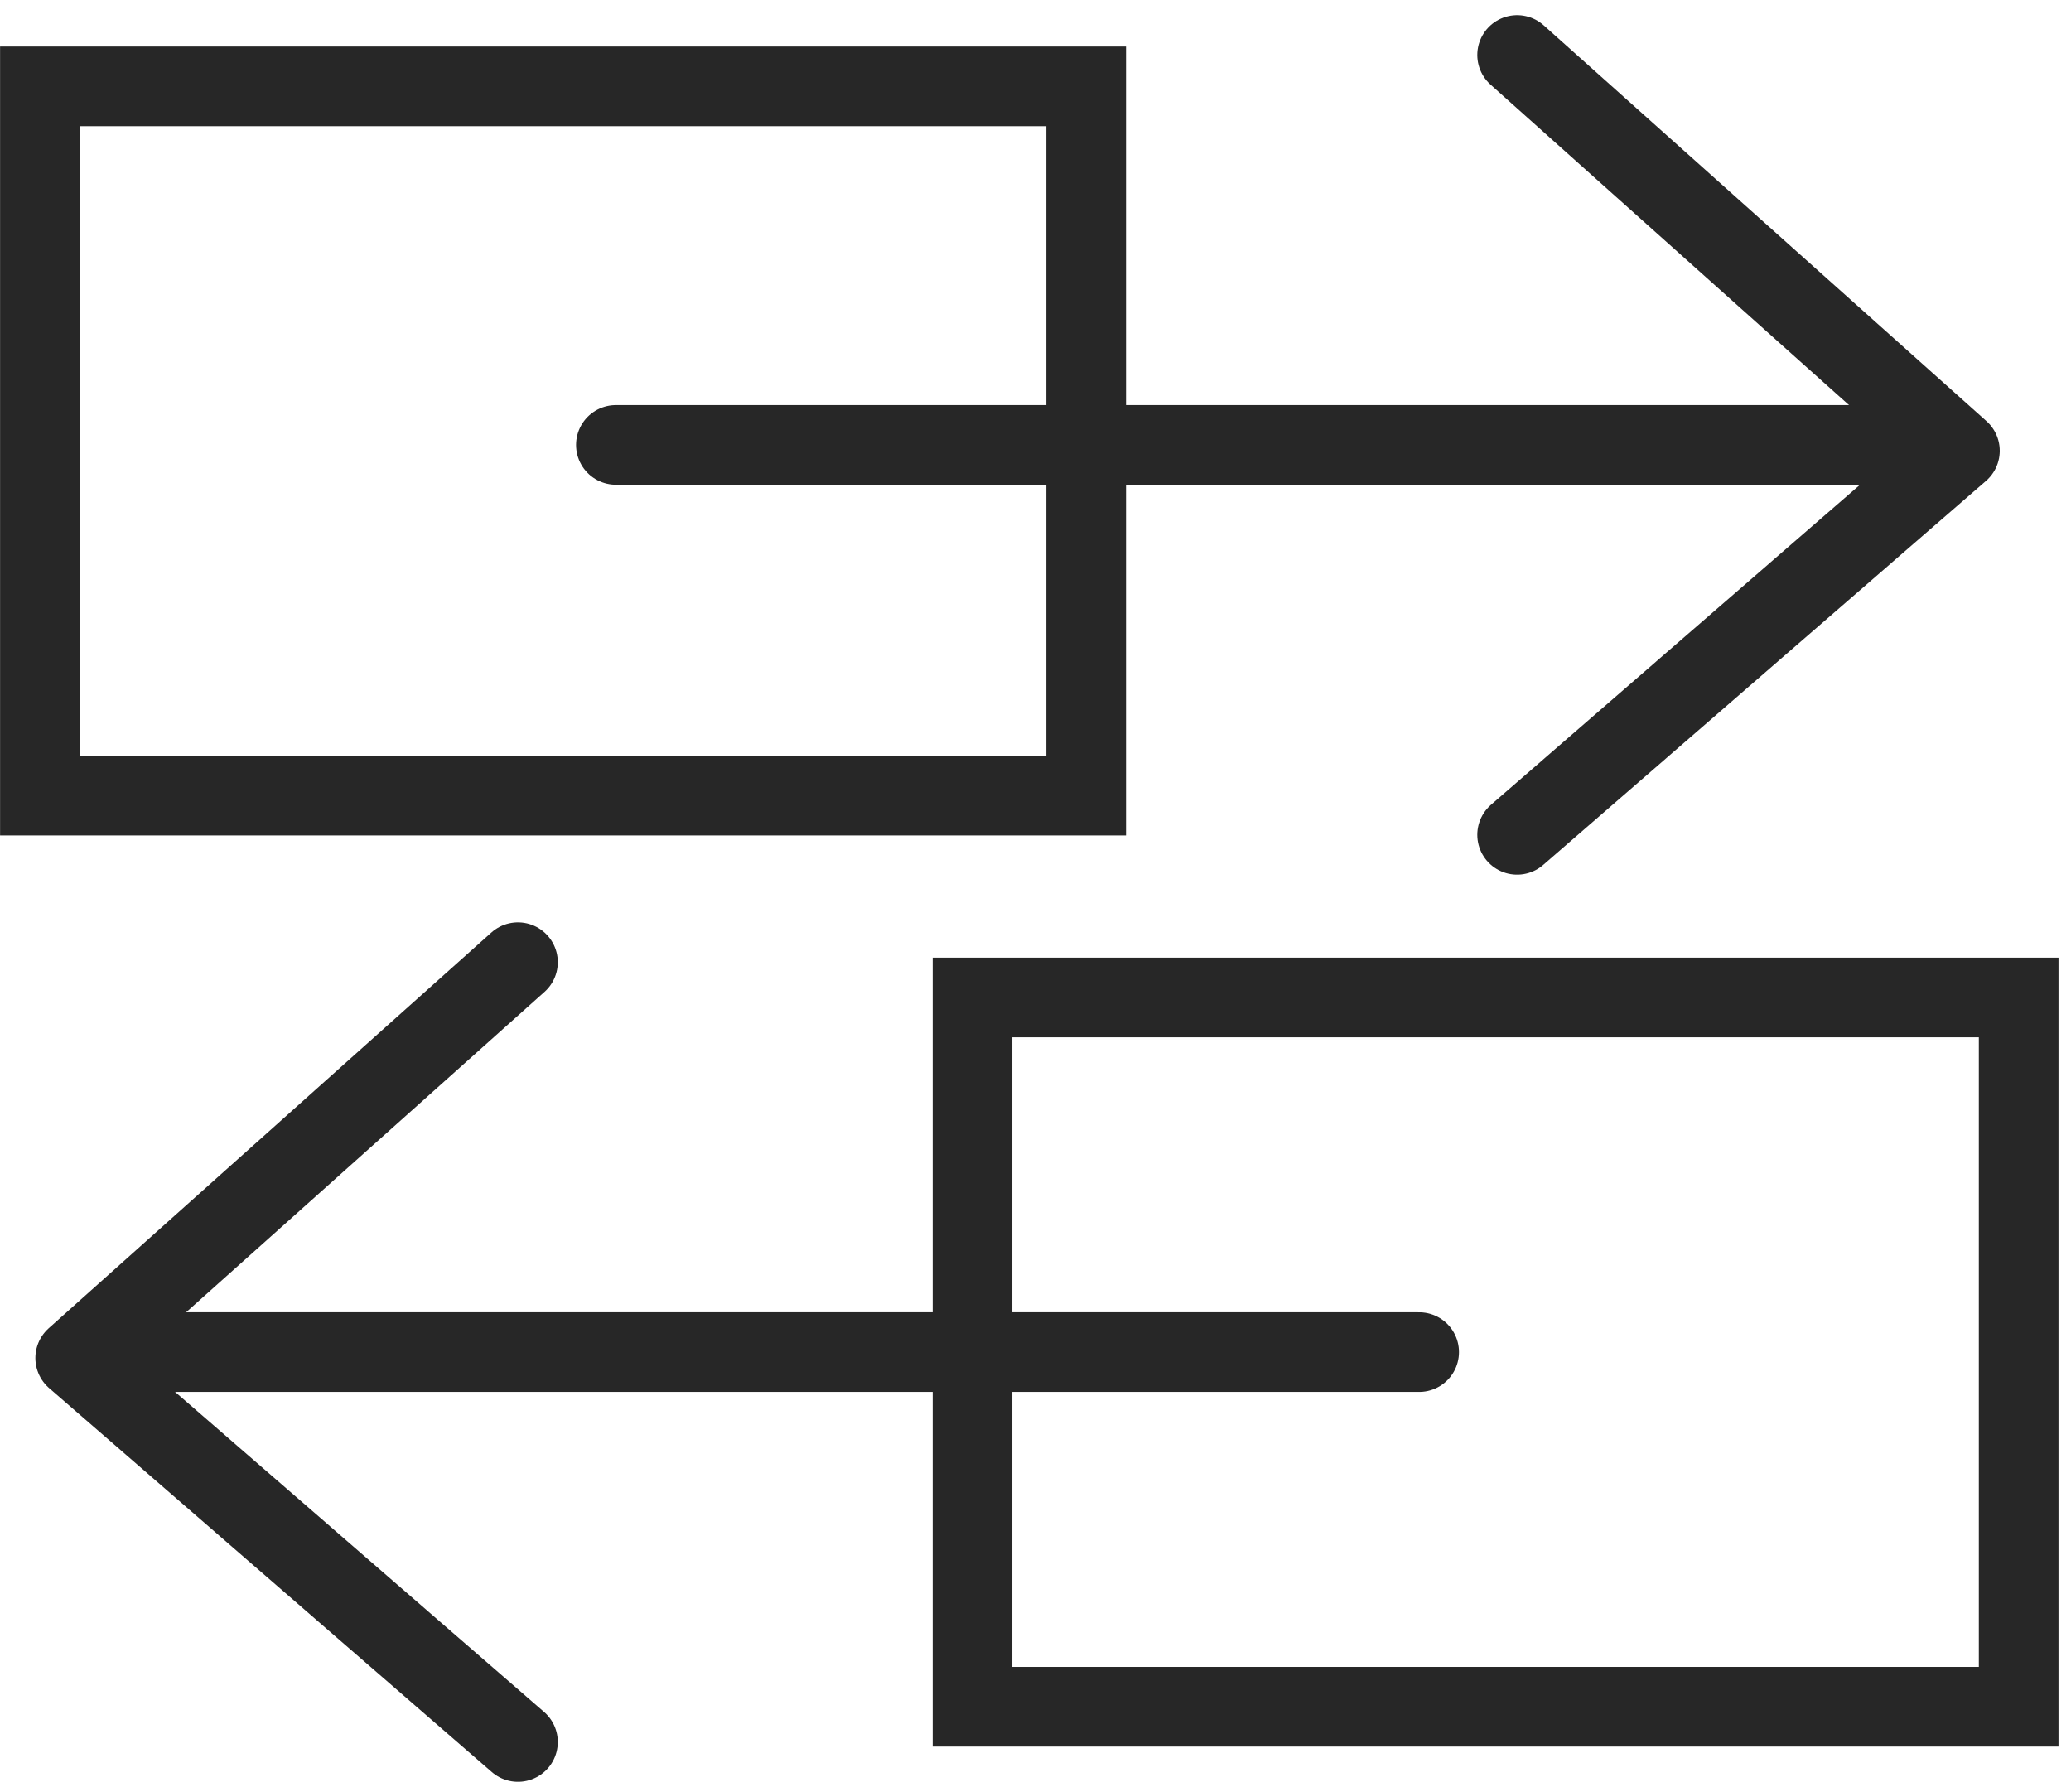 <?xml version="1.0" encoding="UTF-8"?>
<svg width="52px" height="45px" viewBox="0 0 52 45" version="1.1" xmlns="http://www.w3.org/2000/svg" xmlns:xlink="http://www.w3.org/1999/xlink">
    <!-- Generator: Sketch 61.2 (89653) - https://sketch.com -->
    <title>Icon</title>
    <desc>Created with Sketch.</desc>
    <g id="2.1_Sales_and_Trading" stroke="none" stroke-width="1" fill="none" fill-rule="evenodd">
        <g id="2.1_Sales_and_Trading_1440" transform="translate(-170, -864)">
            <g id="OVERVIEW" transform="translate(0, 506)">
                <g id="Boxes" transform="translate(140, 291)">
                    <g id="Box-1">
                        <g id="Icon" transform="translate(31, 64)">
                            <rect id="Mask" x="0" y="0" width="50" height="50"></rect>
                            <g transform="translate(-0, 4)" stroke="#272727" stroke-width="2">
                                <polygon id="Fill-1" points="0.002 18.975 26.272 18.975 26.272 1.168 0.002 1.168"></polygon>
                                <polygon id="Fill-2" points="23.418 41.85 49.686 41.85 49.686 24.043 23.418 24.043"></polygon>
                                <polyline id="Stroke-3" stroke-linecap="round" stroke-linejoin="round" points="37.093 0.38 48.211 10.318 37.093 19.959"></polyline>
                                <line x1="14.464" y1="10.17" x2="47.331" y2="10.17" id="Stroke-5" stroke-linecap="round" stroke-linejoin="round"></line>
                                <polyline id="Stroke-7" stroke-linecap="round" stroke-linejoin="round" points="12.005 23.157 0.888 33.094 12.005 42.735"></polyline>
                                <line x1="34.633" y1="32.946" x2="1.768" y2="32.946" id="Stroke-9" stroke-linecap="round" stroke-linejoin="round"></line>
                            </g>
                        </g>
                    </g>
                </g>
            </g>
        </g>
    </g>
</svg>